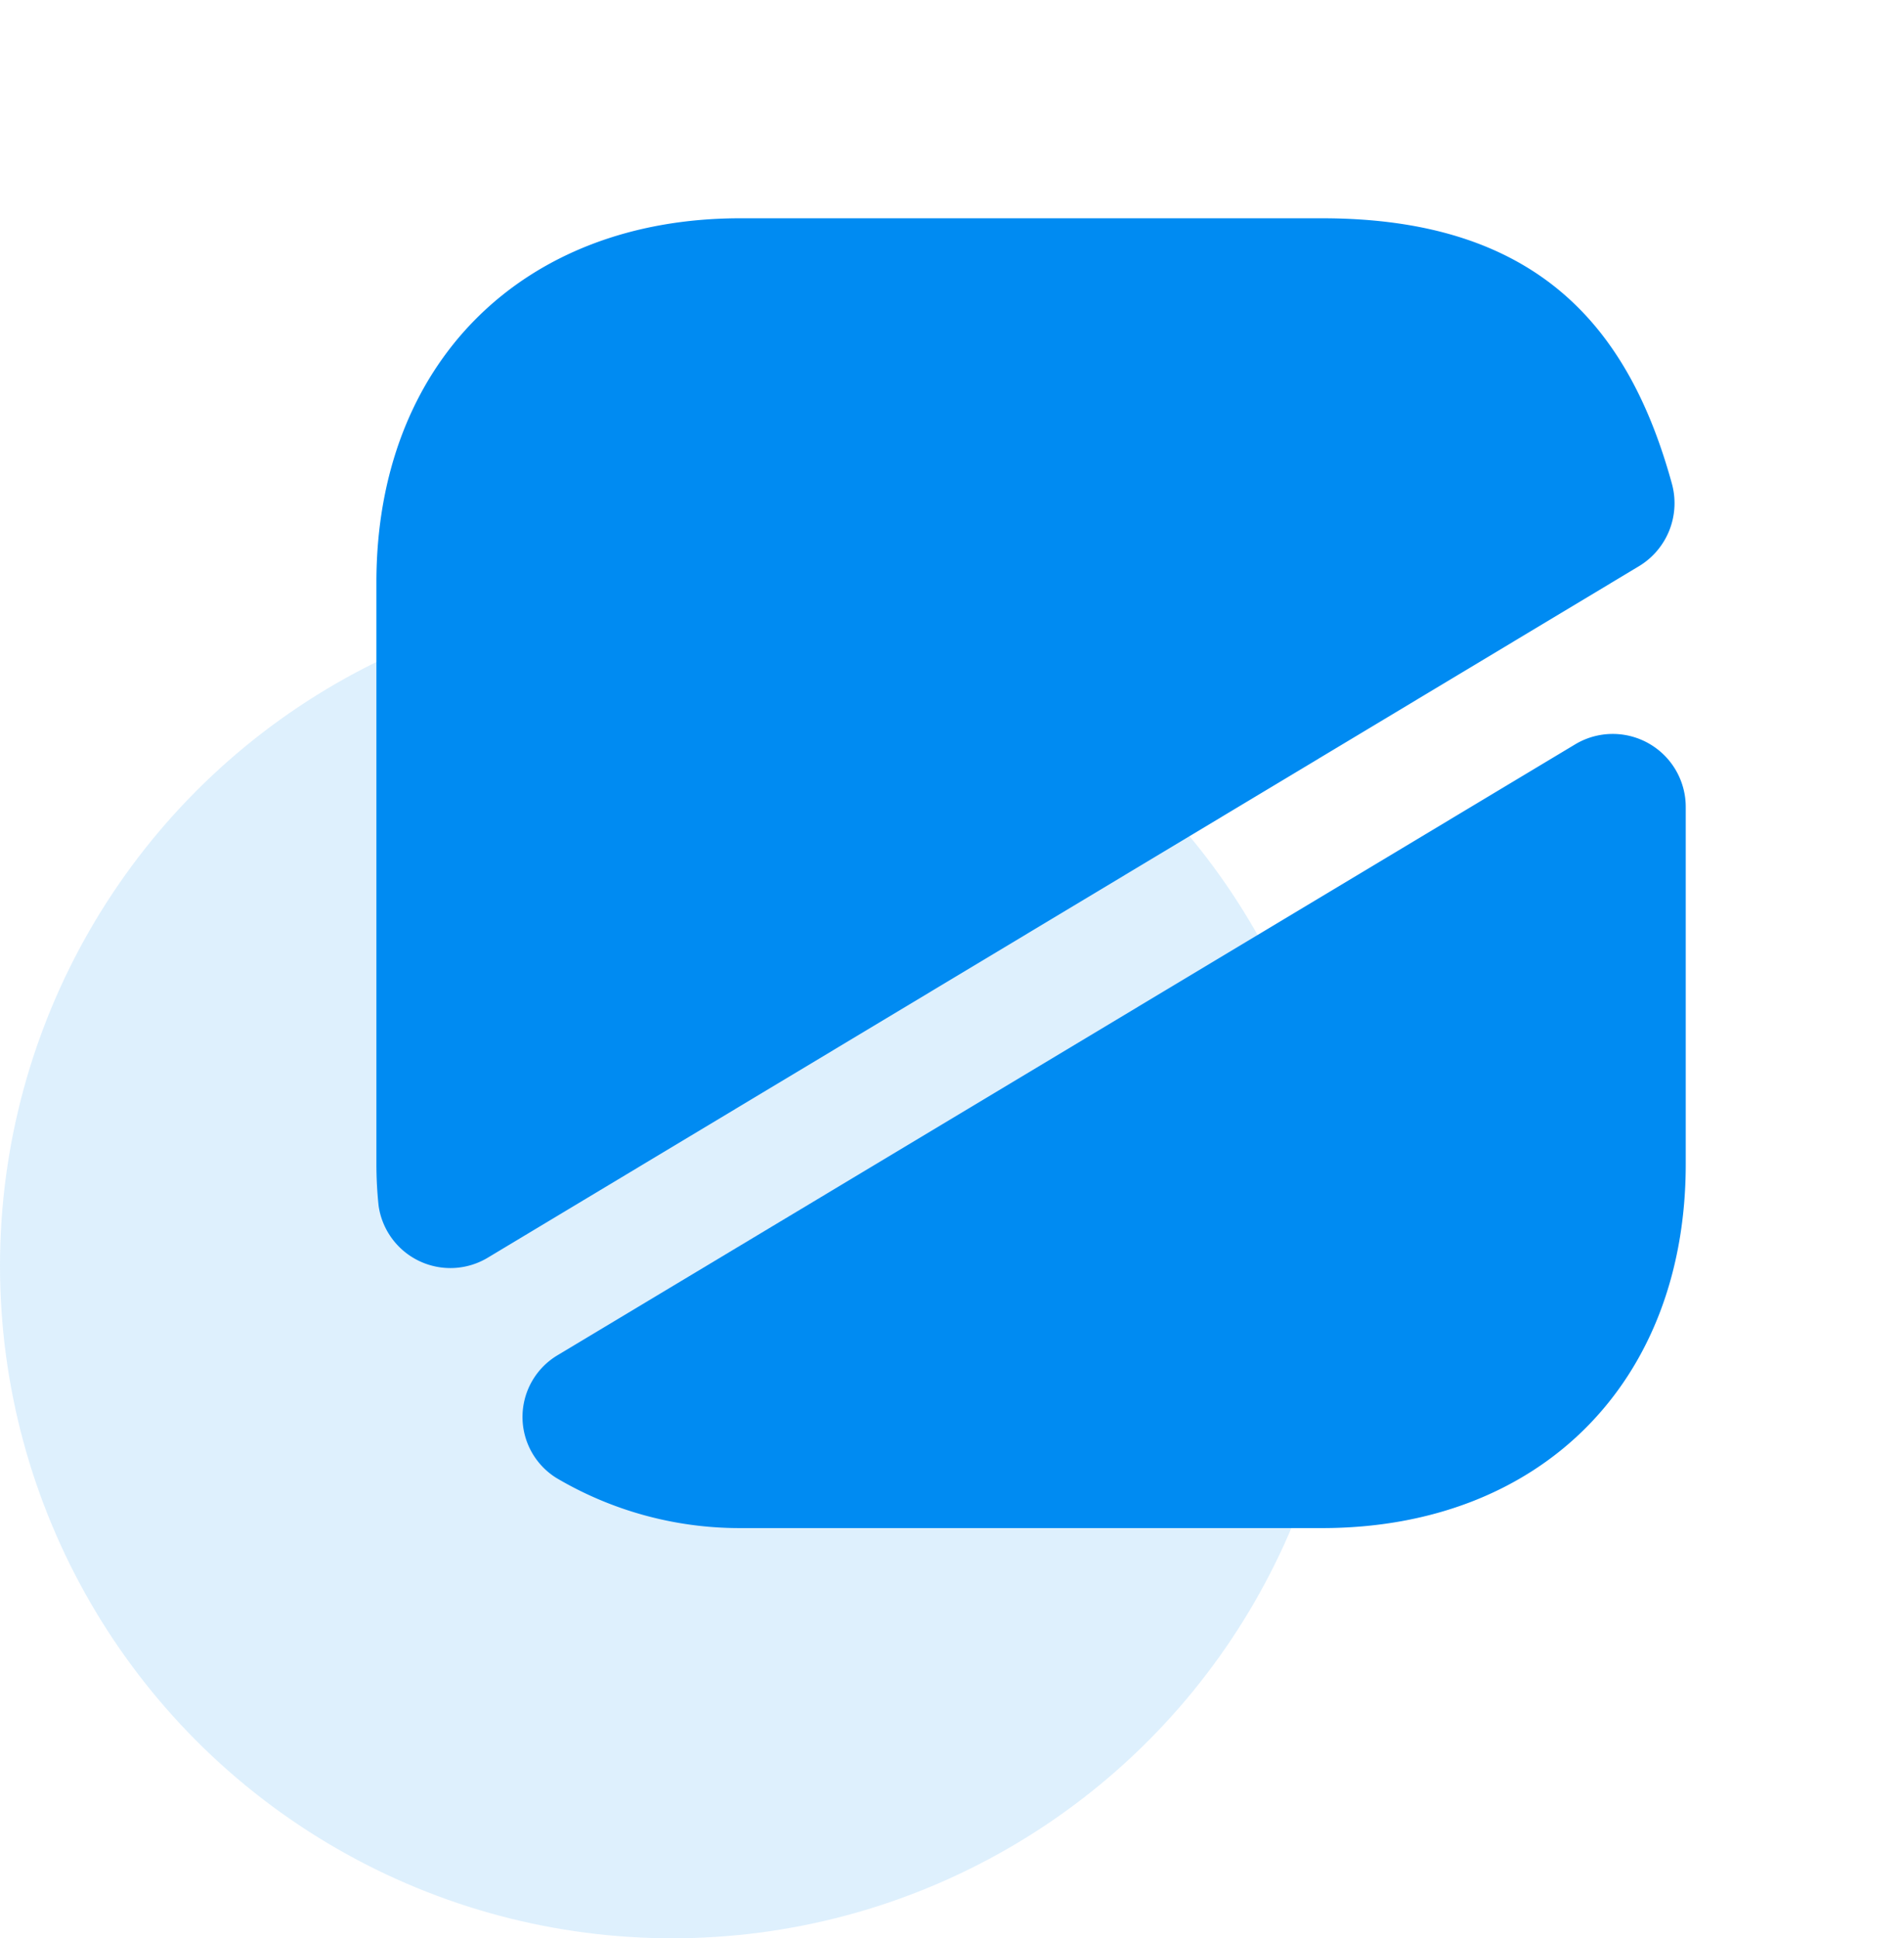 <?xml version="1.0" encoding="UTF-8"?>
<svg xmlns="http://www.w3.org/2000/svg" width="48.145" height="49" viewBox="0 0 48.145 49">
  <g id="Group_900935" data-name="Group 900935" transform="translate(-1045 -6603)">
    <circle id="Ellipse_42006" data-name="Ellipse 42006" cx="17" cy="17" r="17" transform="translate(1045 6618)" fill="rgba(0,139,242,0.13)"/>
    <g id="vuesax_bold_stop" data-name="vuesax/bold/stop" transform="translate(429 6287)">
      <g id="stop" transform="translate(620 316)">
        <path id="Vector" d="M31.931,8.792,2.833,26.266A1.834,1.834,0,0,1,.055,24.96,10.008,10.008,0,0,1,0,23.912V9.2C0,3.679,3.679,0,9.2,0H23.912c5.518,0,7.78,2.833,8.847,6.714A1.86,1.86,0,0,1,31.931,8.792Z" transform="translate(5.518 5.518)" fill="#008bf2"/>
        <path id="Vector-2" data-name="Vector" d="M29.414,1.847v9.031c0,5.518-3.679,9.2-9.2,9.2H5.5A9.1,9.1,0,0,1,.849,18.806,1.817,1.817,0,0,1,.9,15.7L26.618.265A1.846,1.846,0,0,1,29.414,1.847Z" transform="translate(9.212 18.552)" fill="#008bf2"/>
        <path id="Vector-3" data-name="Vector" d="M0,0H44.145V44.145H0Z" fill="none" opacity="0"/>
      </g>
    </g>
  </g>
</svg>
